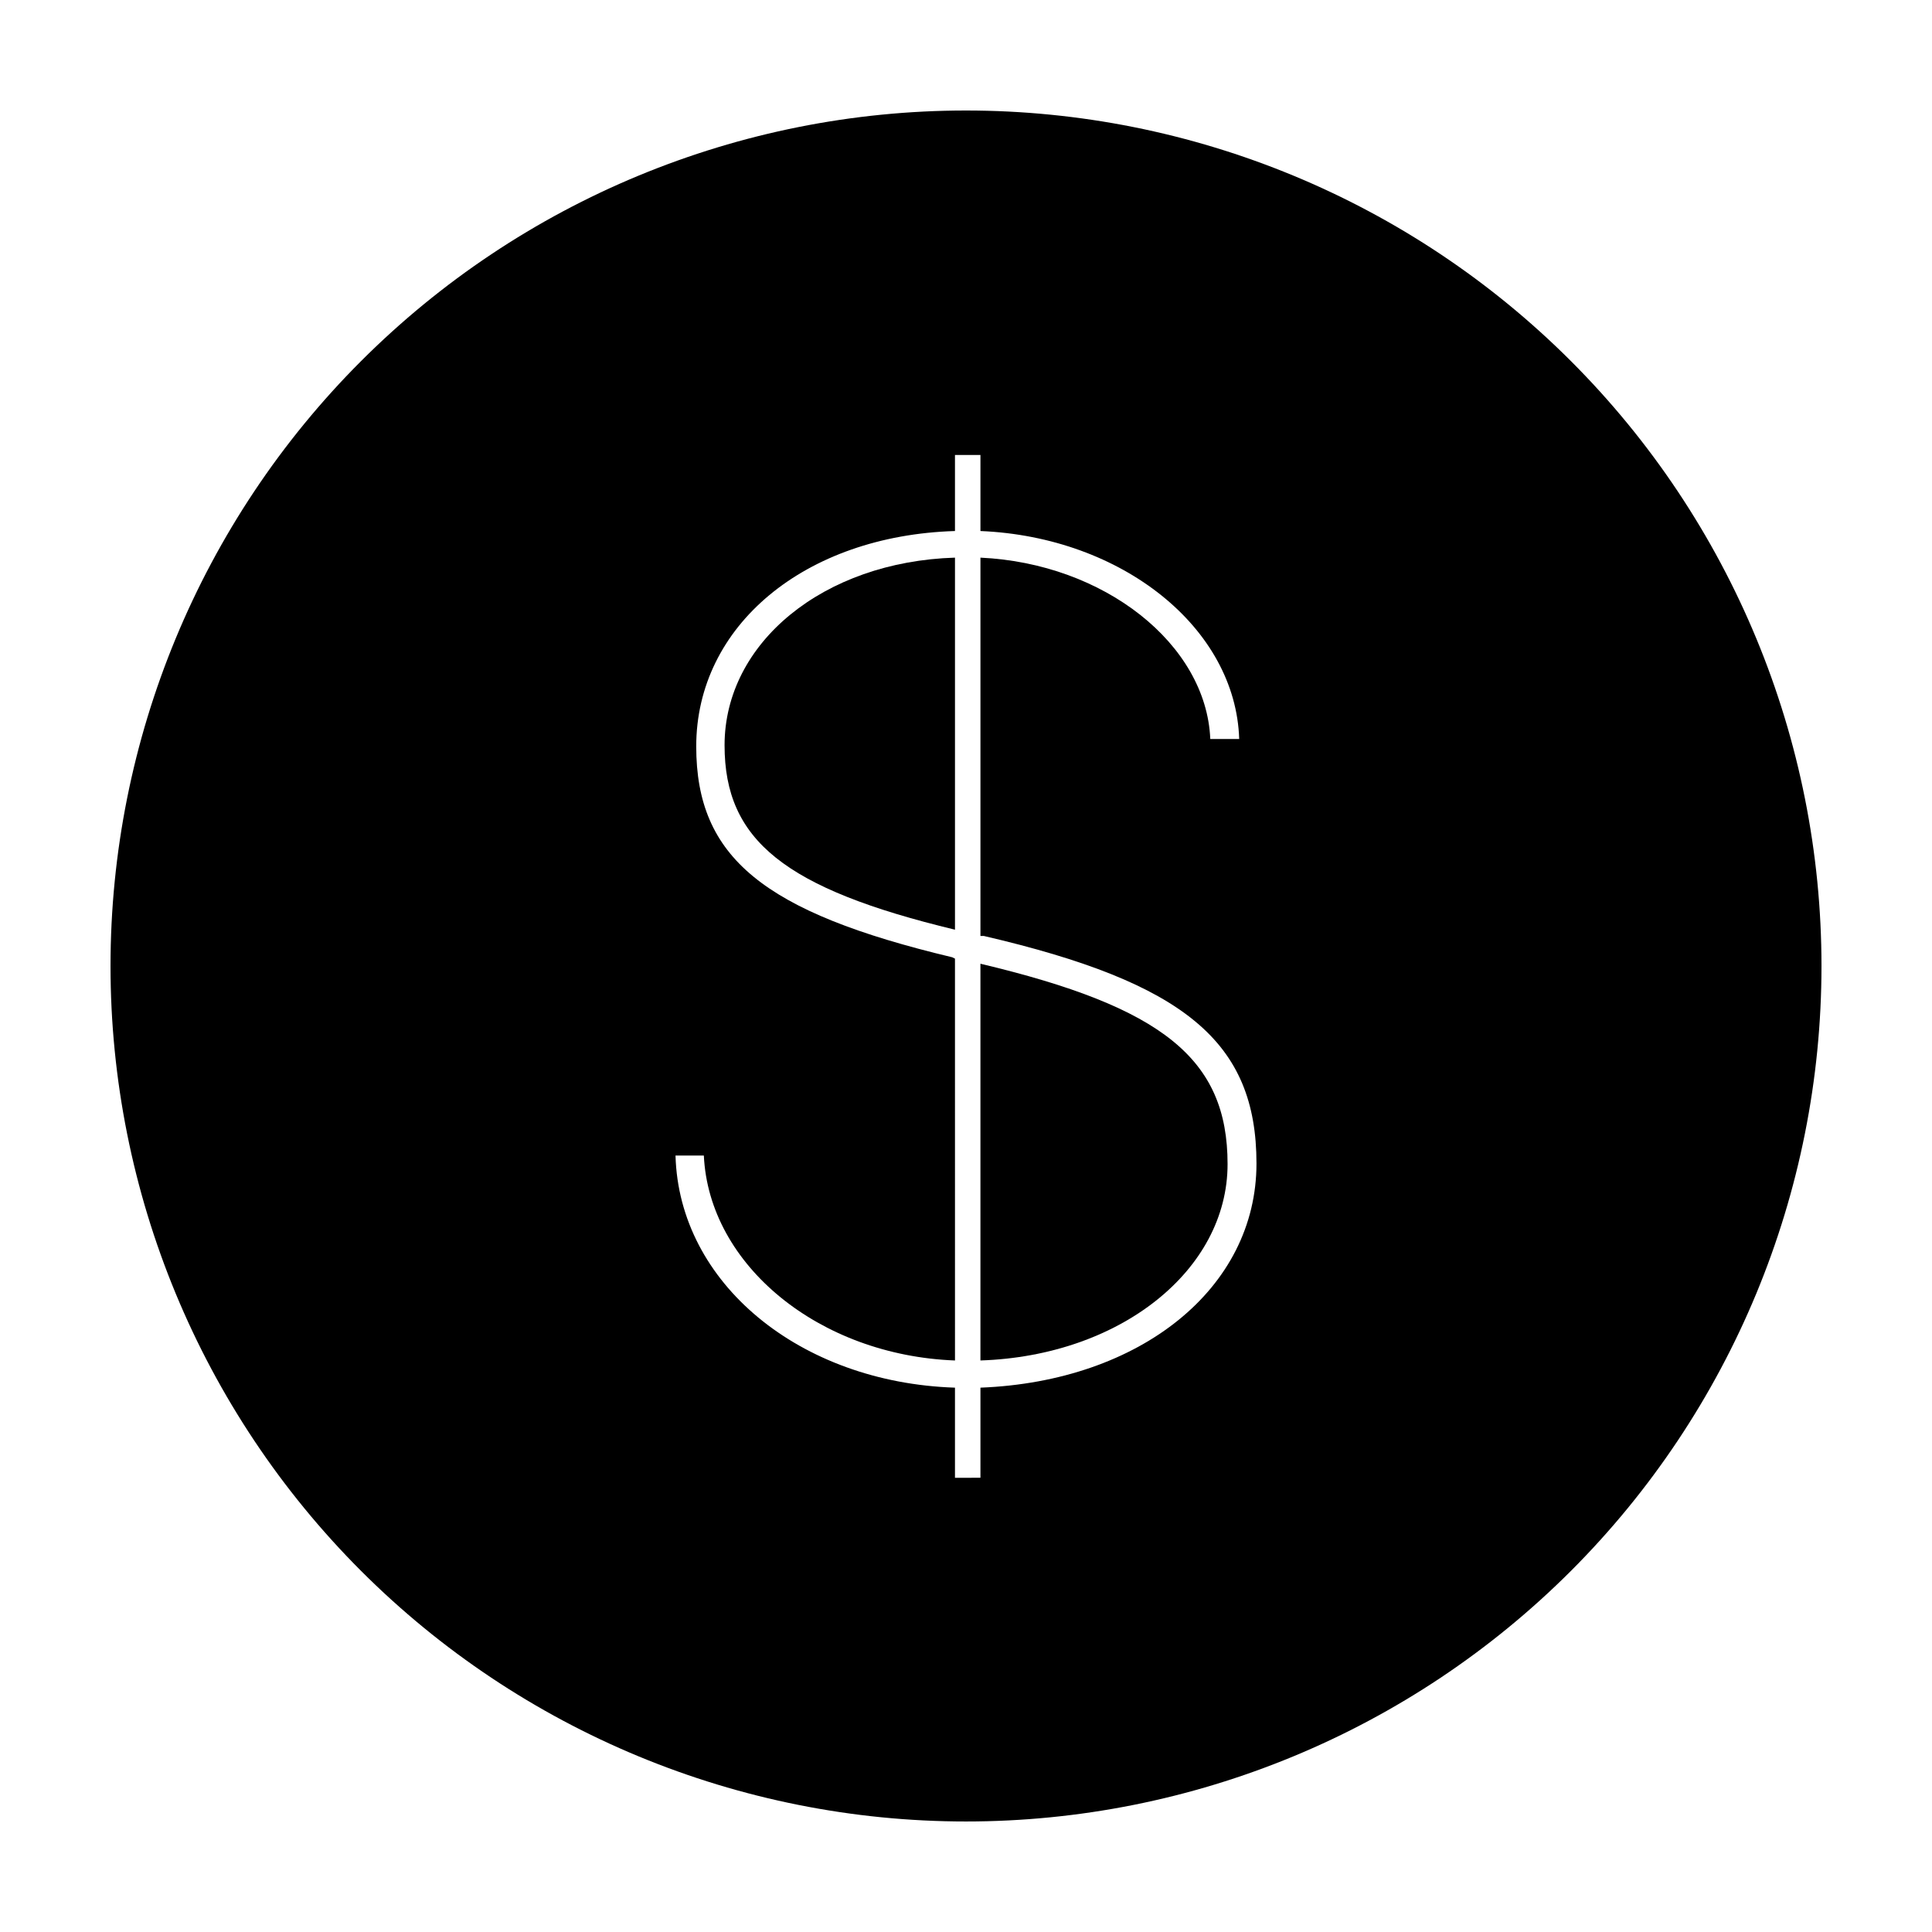 <?xml version="1.0" encoding="UTF-8"?>
<!-- The Best Svg Icon site in the world: iconSvg.co, Visit us! https://iconsvg.co -->
<svg fill="#000000" width="800px" height="800px" version="1.1" viewBox="144 144 512 512" xmlns="http://www.w3.org/2000/svg">
 <g>
  <path d="m397.08 291.78c-34.867 1.059-61.062 22.57-61.062 49.727 0 25.191 15.922 37.988 61.062 48.871z"/>
  <path d="m400 626.71c60.125 0 117.79-23.883 160.31-66.402 42.52-42.516 66.402-100.18 66.402-160.31 0-60.129-23.883-117.8-66.402-160.31-42.516-42.516-100.18-66.402-160.31-66.402-60.129 0-117.8 23.887-160.31 66.402s-66.402 100.18-66.402 160.31c0 60.125 23.887 117.79 66.402 160.31 42.516 42.52 100.18 66.402 160.31 66.402zm-3.68-229.03c-50.027-11.941-67.812-26.449-67.812-55.871 0-31.992 28.766-55.871 68.57-57.082v-20.152h6.75v20.152c37.633 1.562 67.66 25.746 68.57 55.117h-7.66c-1.059-25.191-28.164-46.551-60.91-48.062v100.26h0.906c53.305 12.395 72.246 28.113 72.246 60.305 0 33.051-30.73 57.738-73.152 59.398v23.879l-6.75 0.004v-23.883c-41.16-1.359-73.152-27.711-74.059-61.516h7.508c1.359 29.07 30.582 52.949 66.555 54.312l-0.004-106.5z"/>
  <path d="m469.32 452.5c0-27.859-17.129-41.613-65.496-53.102v105.14c37.031-1.211 65.496-23.93 65.496-52.043z"/>
 </g>
</svg>
